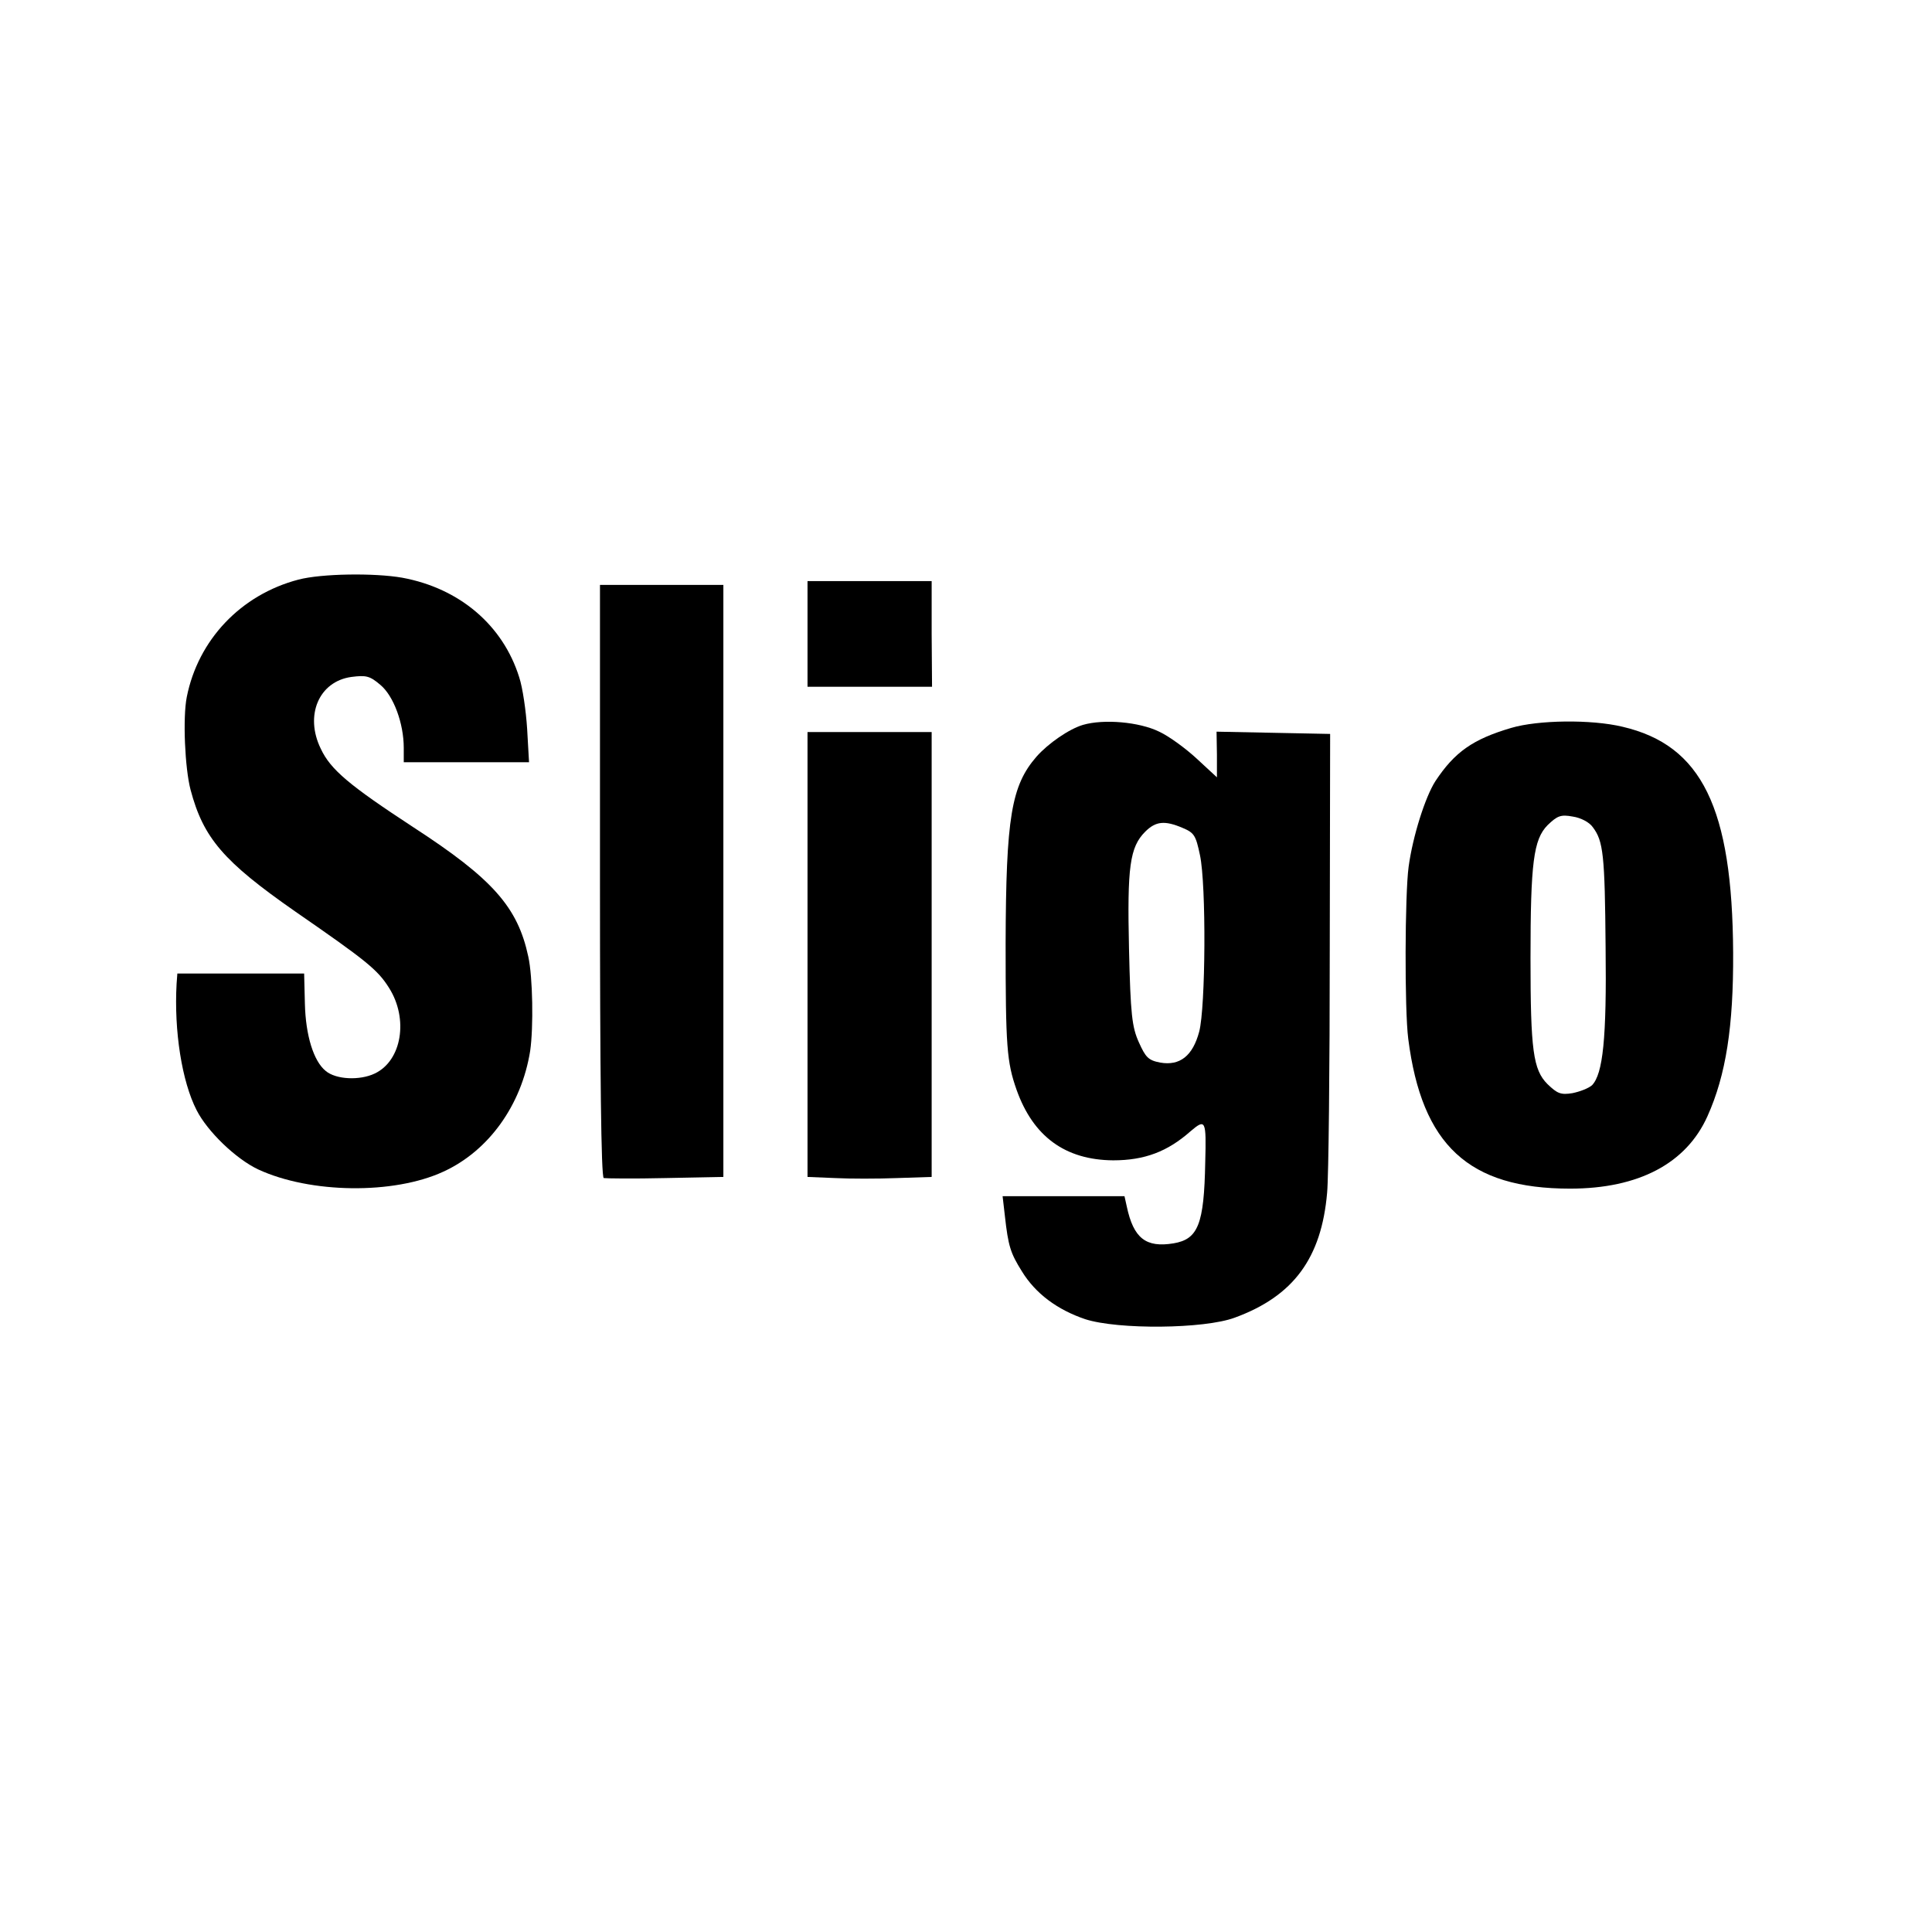 <?xml version="1.0" standalone="no"?>
<!DOCTYPE svg PUBLIC "-//W3C//DTD SVG 20010904//EN"
 "http://www.w3.org/TR/2001/REC-SVG-20010904/DTD/svg10.dtd">
<svg version="1.0" xmlns="http://www.w3.org/2000/svg"
 width="512pt" height="512pt" viewBox="0 0 512 512"
 preserveAspectRatio="xMidYMid meet">
<g transform="translate(0,512) scale(0.1,-0.1)"
fill="#000000" stroke="none">
<path d="M791 3584 c-153 -40 -266 -160 -296 -311 -11 -55 -5 -189 10 -246 34
-128 87 -190 278 -323 188 -130 218 -154 248 -202 52 -82 34 -193 -38 -227
-40 -19 -103 -16 -130 7 -32 26 -53 94 -55 178 l-2 80 -168 0 -168 0 -2 -27
c-7 -125 14 -259 53 -335 29 -57 104 -129 163 -157 138 -64 359 -67 491 -6
120 55 207 176 230 320 9 62 7 196 -5 250 -28 131 -94 206 -305 343 -168 110
-219 152 -245 208 -43 88 -5 178 81 190 39 5 49 3 77 -21 35 -29 62 -102 62
-167 l0 -38 166 0 166 0 -5 88 c-3 48 -12 110 -21 137 -43 138 -158 236 -310
264 -74 13 -214 11 -275 -5z"/>
<path d="M2140 3440 l0 -140 165 0 165 0 -1 140 0 140 -164 0 -165 0 0 -140z"/>
<path d="M1590 2786 c0 -506 3 -786 10 -788 5 -1 79 -2 163 0 l154 3 0 784 0
785 -164 0 -163 0 0 -784z"/>
<path d="M2870 3199 c-37 -11 -92 -49 -123 -84 -67 -77 -81 -161 -82 -495 0
-273 3 -314 29 -388 44 -124 129 -186 256 -187 83 0 144 23 205 77 40 34 42
30 39 -82 -3 -165 -19 -204 -84 -215 -73 -12 -106 13 -124 98 l-6 27 -162 0
-161 0 6 -52 c9 -81 15 -99 45 -147 36 -59 94 -102 168 -127 87 -28 315 -26
396 4 156 57 230 158 245 331 4 42 7 333 7 646 l1 570 -151 3 -150 3 1 -61 c0
-33 0 -60 0 -60 0 0 -24 22 -53 49 -29 27 -74 60 -100 72 -53 26 -147 34 -202
18z m264 -273 c31 -13 35 -20 46 -72 17 -79 15 -404 -2 -468 -17 -64 -51 -91
-103 -82 -32 6 -39 14 -57 54 -18 40 -22 73 -26 247 -5 218 2 270 43 311 28
28 52 30 99 10z"/>
<path d="M4005 3191 c-102 -30 -150 -64 -201 -141 -27 -42 -60 -146 -71 -227
-10 -73 -11 -378 -1 -456 36 -282 160 -397 429 -397 182 0 308 67 364 192 49
109 69 238 68 433 -2 384 -83 550 -293 599 -83 20 -224 18 -295 -3z m216 -263
c28 -37 32 -73 34 -318 3 -242 -7 -336 -36 -366 -9 -8 -32 -17 -52 -21 -31 -5
-40 -1 -66 24 -38 38 -45 90 -45 333 0 254 8 315 45 353 26 25 35 29 67 23 21
-3 44 -15 53 -28z"/>
<path d="M2140 2590 l0 -589 73 -3 c39 -2 113 -2 164 0 l92 3 0 590 0 589
-164 0 -165 0 0 -590z"/>
</g>
</svg>
